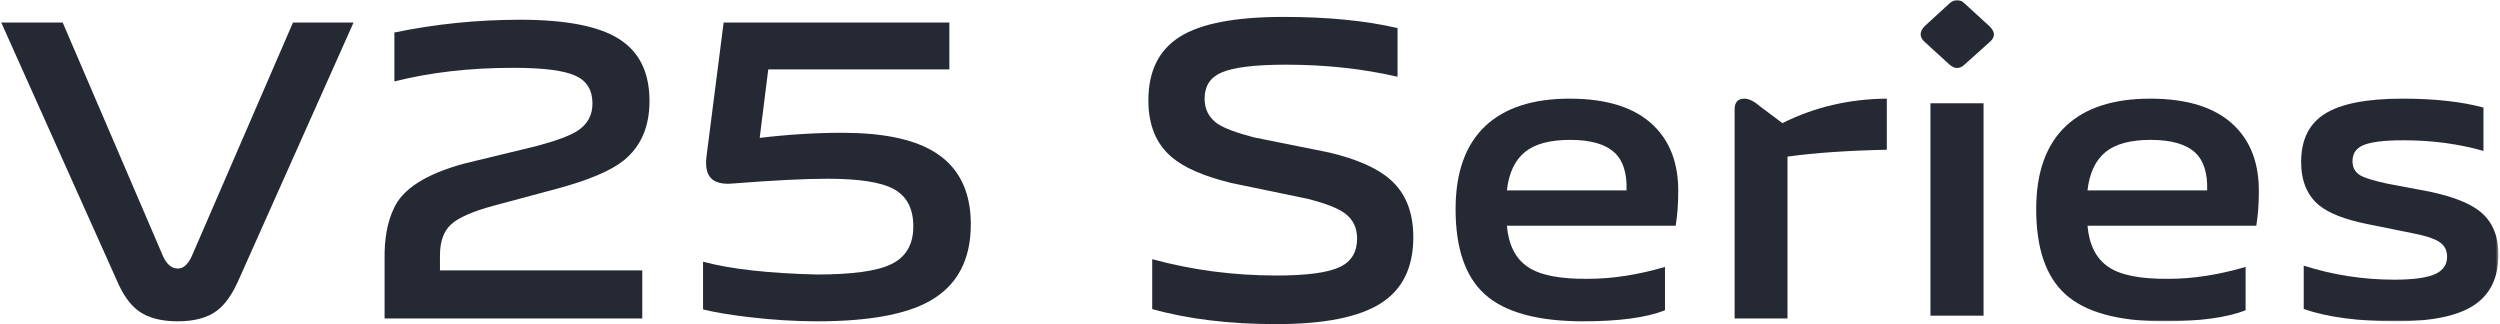 <?xml version="1.0" encoding="UTF-8"?>
<svg width="887px" height="115px" viewBox="0 0 887 115" version="1.1" xmlns="http://www.w3.org/2000/svg" xmlns:xlink="http://www.w3.org/1999/xlink">
    <title>编组</title>
    <defs>
        <polygon id="path-1" points="0.443 114 886.443 114 886.443 0 0.443 0"></polygon>
    </defs>
    <g id="页面-1" stroke="none" stroke-width="1" fill="none" fill-rule="evenodd">
        <g id="vn-pc" transform="translate(-1120, -844)">
            <g id="Bigbanner" transform="translate(-4, 80)">
                <g id="编组" transform="translate(1124, 764)">
                    <path d="M63.097,114 C57.199,114 52.576,112.793 49.225,110.38 C46.171,108.166 43.588,104.542 41.455,99.505 L0.443,8 L22.245,8 L57.906,91.051 C59.234,93.869 60.963,95.278 63.097,95.278 C65.022,95.278 66.653,93.869 67.973,91.051 L103.949,8 L125.443,8 L84.591,99.505 C82.348,104.542 79.809,108.113 76.965,110.226 C73.617,112.741 68.982,114 63.097,114" id="Fill-1" fill="#242933"></path>
                    <path d="M136.45,91.861 C136.349,84.816 137.402,78.925 139.623,74.195 C142.642,67.146 151.002,61.757 164.715,58.036 L190.253,51.846 C197.401,49.939 202.288,48.125 204.91,46.408 C208.435,44.096 210.202,40.877 210.202,36.747 C210.202,32.018 208.233,28.743 204.306,26.933 C200.27,25.022 192.866,24.062 182.091,24.062 C166.672,24.062 152.619,25.678 139.927,28.896 L139.927,11.531 C154.527,8.51 169.395,7 184.506,7 C200.724,7 212.415,9.263 219.563,13.794 C226.821,18.325 230.443,25.678 230.443,35.84 C230.443,45.003 227.372,52.052 221.228,56.98 C216.694,60.603 208.841,63.927 197.656,66.944 L175.133,72.985 C167.681,75.001 162.644,77.212 160.022,79.629 C157.4,82.046 156.1,85.719 156.1,90.654 L156.1,95.938 L227.878,95.938 L227.878,113 L136.45,113 L136.45,91.861 Z" id="Fill-3" fill="#242933"></path>
                    <path d="M289.942,114 C282.12,114 274,113.498 265.573,112.494 C258.776,111.684 253.399,110.781 249.443,109.773 L249.443,92.861 C259.282,95.48 272.734,96.991 289.787,97.391 C302.373,97.391 311.155,96.185 316.127,93.768 C321.406,91.253 324.043,86.775 324.043,80.333 C324.043,73.985 321.712,69.559 317.042,67.041 C312.575,64.628 304.761,63.417 293.592,63.417 C285.574,63.417 274.51,63.976 260.405,65.077 C256.449,65.486 253.706,64.826 252.175,63.114 C250.754,61.611 250.252,59.093 250.656,55.566 L256.743,8 L336.834,8 L336.834,24.613 L272.579,24.613 L269.537,48.922 C279.683,47.712 289.432,47.112 298.772,47.112 C312.771,47.112 323.439,49.226 330.738,53.453 C339.875,58.688 344.443,67.393 344.443,79.572 C344.443,92.359 339.52,101.469 329.673,106.906 C321.149,111.635 307.909,114 289.942,114" id="Fill-5" fill="#242933"></path>
                    <path d="M452.782,115 C436.159,115 421.497,113.219 408.805,109.658 L408.805,91.95 C422.911,95.818 437.622,97.75 452.932,97.75 C463.707,97.75 471.22,96.735 475.451,94.697 C479.479,92.764 481.497,89.408 481.497,84.623 C481.497,80.861 480.083,77.905 477.267,75.769 C474.843,73.935 470.463,72.207 464.121,70.578 L436.917,64.933 C427.235,62.592 420.188,59.538 415.751,55.768 C410.207,51.089 407.443,44.372 407.443,35.62 C407.443,25.235 411.168,17.707 418.628,13.024 C426.08,8.346 438.327,6 455.355,6 C471.075,6 484.569,7.326 495.851,9.971 L495.851,27.224 C483.459,24.375 470.26,22.947 456.255,22.947 C445.074,22.947 437.362,23.917 433.132,25.849 C429.306,27.585 427.393,30.634 427.393,35.01 C427.393,38.776 428.901,41.732 431.928,43.864 C434.347,45.493 438.679,47.123 444.928,48.748 L471.524,54.094 C481.396,56.431 488.654,59.64 493.282,63.709 C498.732,68.494 501.443,75.31 501.443,84.164 C501.443,94.959 497.565,102.793 489.809,107.673 C482.053,112.56 469.713,115 452.782,115" id="Fill-7" fill="#242933"></path>
                    <path d="M577.092,67.565 C577.299,61.44 575.884,56.964 572.848,54.151 C569.616,51.135 564.359,49.627 557.078,49.627 C550.004,49.627 544.698,51.034 541.161,53.847 C537.527,56.762 535.344,61.335 534.64,67.565 L577.092,67.565 Z M561.785,114 C545.499,114 533.827,110.786 526.757,104.358 C519.883,98.128 516.443,88.07 516.443,74.203 C516.443,61.137 519.98,51.288 527.062,44.65 C533.933,38.214 543.893,35 556.931,35 C570.274,35 580.226,38.214 586.796,44.65 C592.557,50.286 595.443,57.971 595.443,67.714 C595.443,72.347 595.134,76.459 594.529,80.081 L534.64,80.081 C535.246,86.917 537.718,91.789 542.068,94.704 C546.32,97.627 553.443,99.03 563.444,98.924 C572.043,98.924 581.137,97.518 590.736,94.704 L590.736,110.087 C584.068,112.698 574.417,114 561.785,114 L561.785,114 Z" id="Fill-9" fill="#242933"></path>
                    <path d="M615.443,38.807 C615.443,36.27 616.607,35 618.919,35 C620.538,35 622.452,35.968 624.67,37.892 L632.389,43.685 C643.774,37.998 656.14,35.102 669.443,35 L669.443,53.125 C655.325,53.432 643.579,54.249 634.202,55.568 L634.202,113 L615.443,113 L615.443,38.807 Z" id="Fill-11" fill="#242933"></path>
                    <mask id="mask-2" fill="white">
                        <use xlink:href="#path-1"></use>
                    </mask>
                    <g id="Clip-14"></g>
                    <path d="M684.927,112 L703.766,112 L703.766,36.632 L684.927,36.632 L684.927,112 Z M682.939,14.93 C680.996,13.221 680.947,11.361 682.787,9.352 L691.518,1.361 C693.453,-0.454 695.342,-0.454 697.186,1.361 L705.909,9.352 C707.955,11.361 707.955,13.221 705.909,14.93 L697.186,22.764 C695.342,24.575 693.453,24.575 691.518,22.764 L682.939,14.93 Z" id="Fill-13" fill="#242933" mask="url(#mask-2)"></path>
                    <path d="M783.098,67.565 C783.297,61.44 781.878,56.964 778.853,54.151 C775.609,51.135 770.352,49.627 763.078,49.627 C756.007,49.627 750.689,51.034 747.152,53.847 C743.521,56.762 741.346,61.335 740.642,67.565 L783.098,67.565 Z M767.778,114 C751.506,114 739.821,110.786 732.746,104.358 C725.883,98.128 722.443,88.07 722.443,74.203 C722.443,61.137 725.977,51.288 733.051,44.65 C739.935,38.214 749.888,35 762.927,35 C776.267,35 786.233,38.214 792.795,44.65 C798.565,50.286 801.443,57.971 801.443,67.714 C801.443,72.347 801.138,76.459 800.529,80.081 L740.642,80.081 C741.248,86.917 743.72,91.789 748.071,94.704 C752.315,97.627 759.439,99.03 769.449,98.924 C778.04,98.924 787.131,97.518 796.743,94.704 L796.743,110.087 C790.075,112.698 780.415,114 767.778,114 L767.778,114 Z" id="Fill-15" fill="#242933" mask="url(#mask-2)"></path>
                    <path d="M850.311,114 C836.745,114 825.763,112.549 817.359,109.63 L817.359,94.251 C827.779,97.57 838.52,99.228 849.55,99.228 C856.431,99.228 861.342,98.524 864.277,97.117 C866.912,95.807 868.231,93.798 868.231,91.086 C868.231,88.672 867.217,86.865 865.189,85.656 C863.369,84.552 860.377,83.598 856.228,82.794 L839.831,79.479 C831.932,77.87 826.264,75.662 822.82,72.84 C818.569,69.327 816.443,64.197 816.443,57.466 C816.443,49.623 819.228,43.943 824.798,40.425 C830.466,36.807 839.676,35 852.437,35 C863.772,35 873.337,36.055 881.13,38.165 L881.13,53.544 C872.323,51.034 862.856,49.772 852.742,49.772 C845.853,49.772 841.044,50.379 838.308,51.588 C835.886,52.687 834.668,54.551 834.668,57.163 C834.668,59.475 835.633,61.189 837.551,62.289 C839.171,63.19 842.311,64.148 846.969,65.151 L862.148,68.017 C870.149,69.727 875.975,71.987 879.615,74.801 C884.171,78.318 886.443,83.497 886.443,90.334 C886.443,98.472 883.561,104.455 877.795,108.275 C872.017,112.096 862.856,114 850.311,114" id="Fill-16" fill="#242933" mask="url(#mask-2)"></path>
                </g>
            </g>
        </g>
    </g>
</svg>